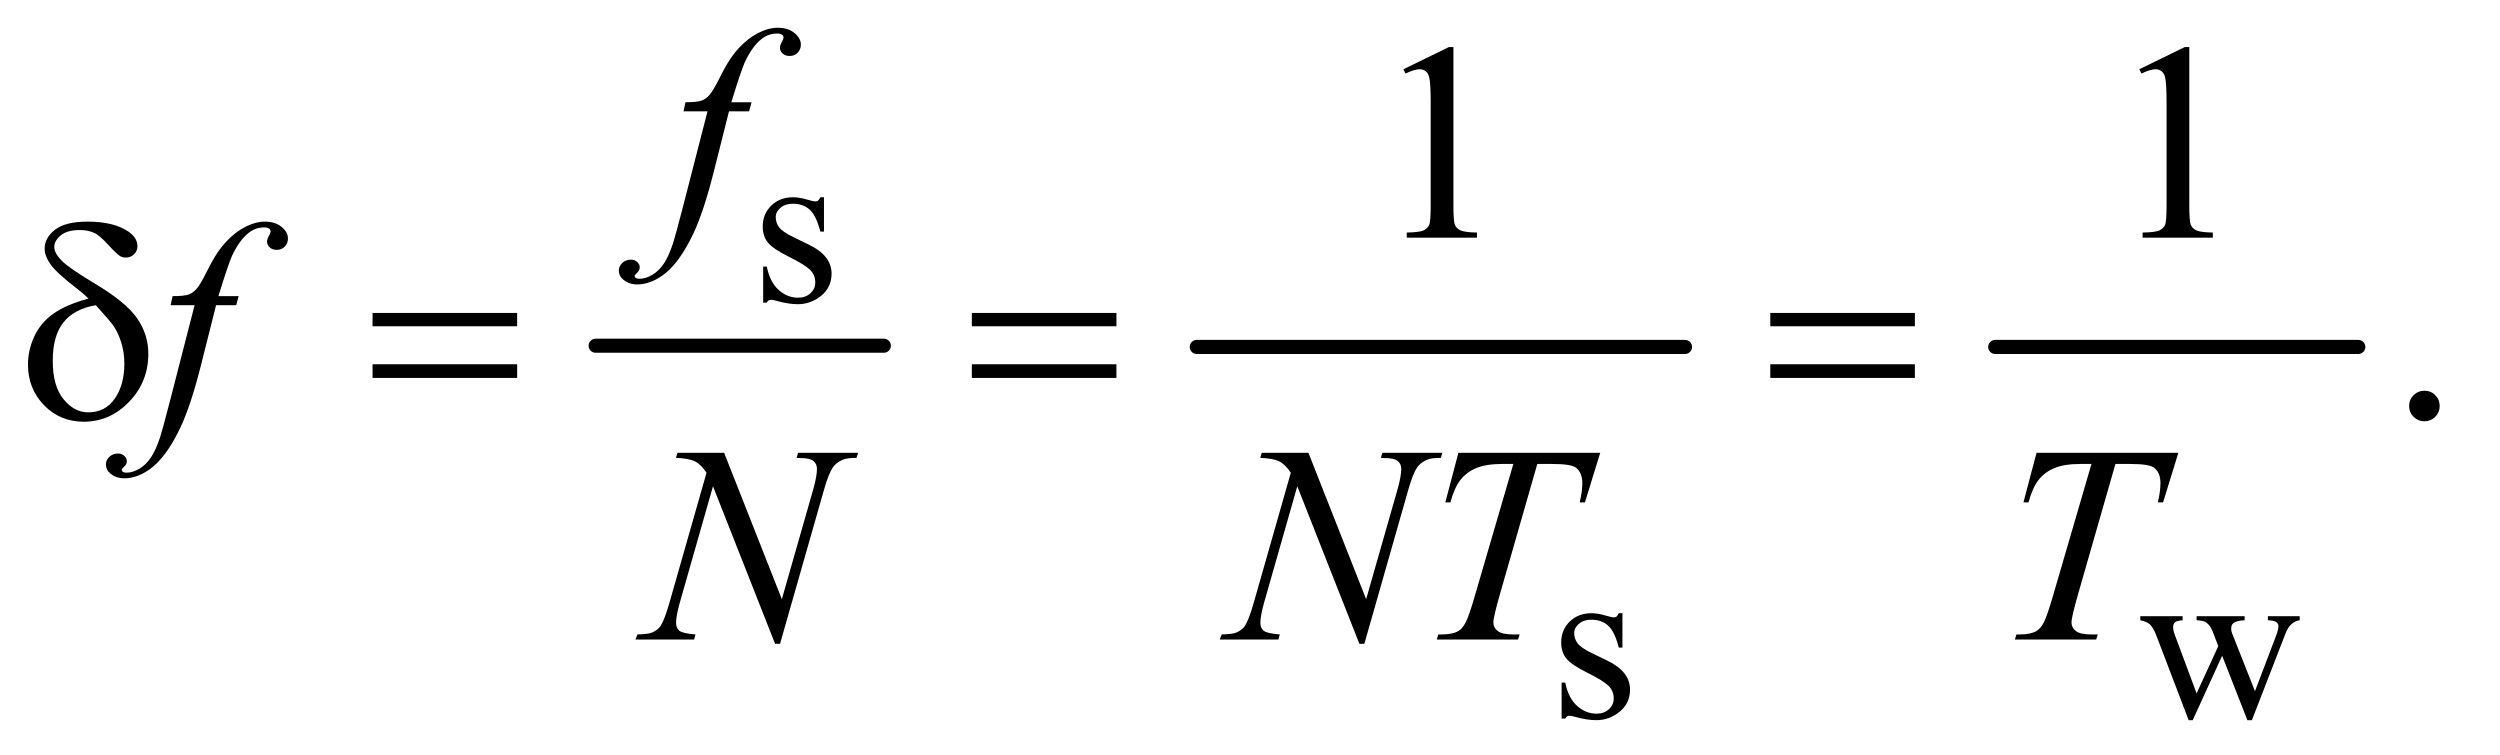 <?xml version="1.0" encoding="UTF-8"?>
<!DOCTYPE svg PUBLIC '-//W3C//DTD SVG 1.0//EN'
          'http://www.w3.org/TR/2001/REC-SVG-20010904/DTD/svg10.dtd'>
<svg stroke-dasharray="none" shape-rendering="auto" xmlns="http://www.w3.org/2000/svg" font-family="'Dialog'" text-rendering="auto" width="139" fill-opacity="1" color-interpolation="auto" color-rendering="auto" preserveAspectRatio="xMidYMid meet" font-size="12px" viewBox="0 0 139 42" fill="black" xmlns:xlink="http://www.w3.org/1999/xlink" stroke="black" image-rendering="auto" stroke-miterlimit="10" stroke-linecap="square" stroke-linejoin="miter" font-style="normal" stroke-width="1" height="42" stroke-dashoffset="0" font-weight="normal" stroke-opacity="1"
><!--Generated by the Batik Graphics2D SVG Generator--><defs id="genericDefs"
  /><g
  ><defs id="defs1"
    ><clipPath clipPathUnits="userSpaceOnUse" id="clipPath1"
      ><path d="M1.028 2.187 L88.682 2.187 L88.682 28.779 L1.028 28.779 L1.028 2.187 Z"
      /></clipPath
      ><clipPath clipPathUnits="userSpaceOnUse" id="clipPath2"
      ><path d="M32.832 69.864 L32.832 919.449 L2833.293 919.449 L2833.293 69.864 Z"
      /></clipPath
    ></defs
    ><g stroke-width="16" transform="scale(1.576,1.576) translate(-1.028,-2.187) matrix(0.031,0,0,0.031,0,0)" stroke-linejoin="round" stroke-linecap="round"
    ><line y2="464" fill="none" x1="711" clip-path="url(#clipPath2)" x2="1039" y1="464"
    /></g
    ><g stroke-width="16" transform="matrix(0.049,0,0,0.049,-1.619,-3.446)" stroke-linejoin="round" stroke-linecap="round"
    ><line y2="464" fill="none" x1="1391" clip-path="url(#clipPath2)" x2="1945" y1="464"
    /></g
    ><g stroke-width="16" transform="matrix(0.049,0,0,0.049,-1.619,-3.446)" stroke-linejoin="round" stroke-linecap="round"
    ><line y2="464" fill="none" x1="2297" clip-path="url(#clipPath2)" x2="2709" y1="464"
    /></g
    ><g transform="matrix(0.049,0,0,0.049,-1.619,-3.446)"
    ><path d="M968 294.125 L968 333.125 L963.875 333.125 Q959.125 314.75 951.688 308.125 Q944.25 301.5 932.75 301.5 Q924 301.5 918.625 306.125 Q913.25 310.75 913.25 316.375 Q913.25 323.375 917.25 328.375 Q921.125 333.5 933 339.25 L951.25 348.125 Q976.625 360.5 976.625 380.75 Q976.625 396.375 964.812 405.938 Q953 415.5 938.375 415.5 Q927.875 415.5 914.375 411.75 Q910.25 410.5 907.625 410.5 Q904.75 410.5 903.125 413.75 L899 413.75 L899 372.875 L903.125 372.875 Q906.625 390.375 916.5 399.25 Q926.375 408.125 938.625 408.125 Q947.25 408.125 952.688 403.062 Q958.125 398 958.125 390.875 Q958.125 382.25 952.062 376.375 Q946 370.5 927.875 361.5 Q909.75 352.5 904.125 345.25 Q898.5 338.125 898.5 327.25 Q898.5 313.125 908.188 303.625 Q917.875 294.125 933.25 294.125 Q940 294.125 949.625 297 Q956 298.875 958.125 298.875 Q960.125 298.875 961.25 298 Q962.375 297.125 963.875 294.125 L968 294.125 Z" stroke="none" clip-path="url(#clipPath2)"
    /></g
    ><g transform="matrix(0.049,0,0,0.049,-1.619,-3.446)"
    ><path d="M1874 766.125 L1874 805.125 L1869.875 805.125 Q1865.125 786.75 1857.688 780.125 Q1850.25 773.5 1838.75 773.5 Q1830 773.5 1824.625 778.125 Q1819.25 782.75 1819.25 788.375 Q1819.25 795.375 1823.25 800.375 Q1827.125 805.5 1839 811.25 L1857.25 820.125 Q1882.625 832.5 1882.625 852.75 Q1882.625 868.375 1870.812 877.938 Q1859 887.5 1844.375 887.5 Q1833.875 887.5 1820.375 883.75 Q1816.25 882.5 1813.625 882.5 Q1810.75 882.5 1809.125 885.75 L1805 885.75 L1805 844.875 L1809.125 844.875 Q1812.625 862.375 1822.5 871.25 Q1832.375 880.125 1844.625 880.125 Q1853.25 880.125 1858.688 875.062 Q1864.125 870 1864.125 862.875 Q1864.125 854.25 1858.062 848.375 Q1852 842.5 1833.875 833.5 Q1815.75 824.5 1810.125 817.25 Q1804.5 810.125 1804.5 799.25 Q1804.5 785.125 1814.188 775.625 Q1823.875 766.125 1839.25 766.125 Q1846 766.125 1855.625 769 Q1862 770.875 1864.125 770.875 Q1866.125 770.875 1867.25 770 Q1868.375 769.125 1869.875 766.125 L1874 766.125 ZM2461.625 769.5 L2509.625 769.5 L2509.625 774.125 Q2503 774.625 2500.938 776.5 Q2498.875 778.375 2498.875 781.875 Q2498.875 785.75 2501 791.25 L2525.5 857.125 L2550.125 803.5 L2543.625 786.625 Q2540.625 779.125 2535.75 776.25 Q2533 774.5 2525.5 774.125 L2525.5 769.5 L2580 769.5 L2580 774.125 Q2571 774.5 2567.25 777.375 Q2564.75 779.375 2564.75 783.75 Q2564.75 786.25 2565.75 788.875 L2591.75 854.625 L2615.875 791.25 Q2618.375 784.5 2618.375 780.5 Q2618.375 778.125 2615.938 776.25 Q2613.5 774.375 2606.375 774.125 L2606.375 769.5 L2642.5 769.5 L2642.5 774.125 Q2631.625 775.75 2626.5 788.875 L2588.25 887.5 L2583.125 887.5 L2554.5 814.375 L2521.125 887.5 L2516.5 887.5 L2479.75 791.25 Q2476.125 782.125 2472.625 778.938 Q2469.125 775.75 2461.625 774.125 L2461.625 769.5 Z" stroke="none" clip-path="url(#clipPath2)"
    /></g
    ><g transform="matrix(0.049,0,0,0.049,-1.619,-3.446)"
    ><path d="M1625.5 148.906 L1677.062 123.75 L1682.219 123.75 L1682.219 302.656 Q1682.219 320.469 1683.703 324.844 Q1685.188 329.219 1689.875 331.562 Q1694.562 333.906 1708.938 334.219 L1708.938 340 L1629.25 340 L1629.25 334.219 Q1644.25 333.906 1648.625 331.641 Q1653 329.375 1654.719 325.547 Q1656.438 321.719 1656.438 302.656 L1656.438 188.281 Q1656.438 165.156 1654.875 158.594 Q1653.781 153.594 1650.891 151.25 Q1648 148.906 1643.938 148.906 Q1638.156 148.906 1627.844 153.75 L1625.5 148.906 ZM2460.5 148.906 L2512.062 123.75 L2517.219 123.75 L2517.219 302.656 Q2517.219 320.469 2518.703 324.844 Q2520.188 329.219 2524.875 331.562 Q2529.562 333.906 2543.938 334.219 L2543.938 340 L2464.25 340 L2464.25 334.219 Q2479.25 333.906 2483.625 331.641 Q2488 329.375 2489.719 325.547 Q2491.438 321.719 2491.438 302.656 L2491.438 188.281 Q2491.438 165.156 2489.875 158.594 Q2488.781 153.594 2485.891 151.25 Q2483 148.906 2478.938 148.906 Q2473.156 148.906 2462.844 153.75 L2460.5 148.906 Z" stroke="none" clip-path="url(#clipPath2)"
    /></g
    ><g transform="matrix(0.049,0,0,0.049,-1.619,-3.446)"
    ><path d="M2784 513.688 Q2791.344 513.688 2796.344 518.766 Q2801.344 523.844 2801.344 531.031 Q2801.344 538.219 2796.266 543.297 Q2791.188 548.375 2784 548.375 Q2776.812 548.375 2771.734 543.297 Q2766.656 538.219 2766.656 531.031 Q2766.656 523.688 2771.734 518.688 Q2776.812 513.688 2784 513.688 Z" stroke="none" clip-path="url(#clipPath2)"
    /></g
    ><g transform="matrix(0.049,0,0,0.049,-1.619,-3.446)"
    ><path d="M885.844 186.344 L883.031 196.656 L860.219 196.656 L843.031 264.938 Q831.625 310.094 820.062 334.781 Q803.656 369.625 784.75 382.906 Q770.375 393.062 756 393.062 Q746.625 393.062 740.062 387.438 Q735.219 383.531 735.219 377.281 Q735.219 372.281 739.203 368.609 Q743.188 364.938 748.969 364.938 Q753.188 364.938 756.078 367.594 Q758.969 370.25 758.969 373.688 Q758.969 377.125 755.688 380.094 Q753.188 382.281 753.188 383.375 Q753.188 384.781 754.281 385.562 Q755.688 386.656 758.656 386.656 Q765.375 386.656 772.797 382.438 Q780.219 378.219 786 369.859 Q791.781 361.5 796.938 345.719 Q799.125 339.156 808.656 302.438 L835.844 196.656 L808.656 196.656 L810.844 186.344 Q823.812 186.344 828.969 184.547 Q834.125 182.75 838.422 177.672 Q842.719 172.594 849.594 158.688 Q858.812 139.938 867.25 129.625 Q878.812 115.719 891.547 108.766 Q904.281 101.812 915.531 101.812 Q927.406 101.812 934.594 107.828 Q941.781 113.844 941.781 120.875 Q941.781 126.344 938.188 130.094 Q934.594 133.844 928.969 133.844 Q924.125 133.844 921.078 131.031 Q918.031 128.219 918.031 124.312 Q918.031 121.812 920.062 118.141 Q922.094 114.469 922.094 113.219 Q922.094 111.031 920.688 109.938 Q918.656 108.375 914.75 108.375 Q904.906 108.375 897.094 114.625 Q886.625 122.906 878.344 140.562 Q874.125 149.781 862.875 186.344 L885.844 186.344 Z" stroke="none" clip-path="url(#clipPath2)"
    /></g
    ><g transform="matrix(0.049,0,0,0.049,-1.619,-3.446)"
    ><path d="M303.844 406.344 L301.031 416.656 L278.219 416.656 L261.031 484.938 Q249.625 530.094 238.062 554.781 Q221.656 589.625 202.75 602.906 Q188.375 613.062 174 613.062 Q164.625 613.062 158.062 607.438 Q153.219 603.531 153.219 597.281 Q153.219 592.281 157.203 588.609 Q161.188 584.938 166.969 584.938 Q171.188 584.938 174.078 587.594 Q176.969 590.25 176.969 593.688 Q176.969 597.125 173.688 600.094 Q171.188 602.281 171.188 603.375 Q171.188 604.781 172.281 605.562 Q173.688 606.656 176.656 606.656 Q183.375 606.656 190.797 602.438 Q198.219 598.219 204 589.859 Q209.781 581.5 214.938 565.719 Q217.125 559.156 226.656 522.438 L253.844 416.656 L226.656 416.656 L228.844 406.344 Q241.812 406.344 246.969 404.547 Q252.125 402.75 256.422 397.672 Q260.719 392.594 267.594 378.688 Q276.812 359.938 285.25 349.625 Q296.812 335.719 309.547 328.766 Q322.281 321.812 333.531 321.812 Q345.406 321.812 352.594 327.828 Q359.781 333.844 359.781 340.875 Q359.781 346.344 356.188 350.094 Q352.594 353.844 346.969 353.844 Q342.125 353.844 339.078 351.031 Q336.031 348.219 336.031 344.312 Q336.031 341.812 338.062 338.141 Q340.094 334.469 340.094 333.219 Q340.094 331.031 338.688 329.938 Q336.656 328.375 332.75 328.375 Q322.906 328.375 315.094 334.625 Q304.625 342.906 296.344 360.562 Q292.125 369.781 280.875 406.344 L303.844 406.344 Z" stroke="none" clip-path="url(#clipPath2)"
    /></g
    ><g transform="matrix(0.049,0,0,0.049,-1.619,-3.446)"
    ><path d="M854.719 584.125 L920.188 750.219 L955.656 626.156 Q960.031 610.844 960.031 602.406 Q960.031 596.625 955.969 593.344 Q951.906 590.062 940.812 590.062 Q938.938 590.062 936.906 589.906 L938.625 584.125 L1006.75 584.125 L1004.875 589.906 Q994.25 589.75 989.094 592.094 Q981.75 595.375 978.156 600.531 Q973.156 607.875 968 626.156 L918.156 800.844 L912.531 800.844 L842.062 622.094 L804.406 754.125 Q800.188 769.125 800.188 777.094 Q800.188 783.031 804.016 786.078 Q807.844 789.125 822.219 790.219 L820.656 796 L754.094 796 L756.281 790.219 Q768.781 789.906 773 788.031 Q779.406 785.219 782.531 780.688 Q787.062 773.812 792.688 754.125 L834.719 606.781 Q828.625 597.406 821.672 593.891 Q814.719 590.375 800.031 589.906 L801.75 584.125 L854.719 584.125 ZM1517.719 584.125 L1583.188 750.219 L1618.656 626.156 Q1623.031 610.844 1623.031 602.406 Q1623.031 596.625 1618.969 593.344 Q1614.906 590.062 1603.812 590.062 Q1601.938 590.062 1599.906 589.906 L1601.625 584.125 L1669.75 584.125 L1667.875 589.906 Q1657.25 589.75 1652.094 592.094 Q1644.75 595.375 1641.156 600.531 Q1636.156 607.875 1631 626.156 L1581.156 800.844 L1575.531 800.844 L1505.062 622.094 L1467.406 754.125 Q1463.188 769.125 1463.188 777.094 Q1463.188 783.031 1467.016 786.078 Q1470.844 789.125 1485.219 790.219 L1483.656 796 L1417.094 796 L1419.281 790.219 Q1431.781 789.906 1436 788.031 Q1442.406 785.219 1445.531 780.688 Q1450.062 773.812 1455.688 754.125 L1497.719 606.781 Q1491.625 597.406 1484.672 593.891 Q1477.719 590.375 1463.031 589.906 L1464.75 584.125 L1517.719 584.125 ZM1687.875 584.125 L1848.812 584.125 L1831.469 640.375 L1825.531 640.375 Q1828.5 628.031 1828.5 618.344 Q1828.5 606.938 1821.469 601.156 Q1816.156 596.781 1794.125 596.781 L1777.406 596.781 L1735.531 742.719 Q1727.562 770.219 1727.562 776.625 Q1727.562 782.562 1732.562 786.391 Q1737.562 790.219 1750.219 790.219 L1757.406 790.219 L1755.531 796 L1663.344 796 L1665.062 790.219 L1669.125 790.219 Q1681.312 790.219 1687.875 786.312 Q1692.406 783.656 1696.078 776.703 Q1699.75 769.75 1706.312 747.25 L1750.219 596.781 L1737.562 596.781 Q1719.281 596.781 1708.109 601.469 Q1696.938 606.156 1690.062 615.062 Q1683.188 623.969 1678.812 640.375 L1673.031 640.375 L1687.875 584.125 ZM2343.875 584.125 L2504.812 584.125 L2487.469 640.375 L2481.531 640.375 Q2484.5 628.031 2484.5 618.344 Q2484.5 606.938 2477.469 601.156 Q2472.156 596.781 2450.125 596.781 L2433.406 596.781 L2391.531 742.719 Q2383.562 770.219 2383.562 776.625 Q2383.562 782.562 2388.562 786.391 Q2393.562 790.219 2406.219 790.219 L2413.406 790.219 L2411.531 796 L2319.344 796 L2321.062 790.219 L2325.125 790.219 Q2337.312 790.219 2343.875 786.312 Q2348.406 783.656 2352.078 776.703 Q2355.75 769.75 2362.312 747.25 L2406.219 596.781 L2393.562 596.781 Q2375.281 596.781 2364.109 601.469 Q2352.938 606.156 2346.062 615.062 Q2339.188 623.969 2334.812 640.375 L2329.031 640.375 L2343.875 584.125 Z" stroke="none" clip-path="url(#clipPath2)"
    /></g
    ><g transform="matrix(0.049,0,0,0.049,-1.619,-3.446)"
    ><path d="M133.531 409.156 Q127.281 403.062 120.094 397.594 Q97.125 379.938 90.406 370.328 Q83.688 360.719 83.688 352.438 Q83.688 340.25 95.406 331.031 Q107.125 321.812 132.594 321.812 Q162.125 321.812 178.688 333.062 Q189 340.094 189 349.781 Q189 355.094 185.172 358.844 Q181.344 362.594 175.562 362.594 Q172.125 362.594 169.469 361.031 Q165.562 358.688 155.953 348.219 Q146.344 337.75 140.719 334.938 Q133.375 331.344 123.375 331.344 Q109.469 331.344 102.047 337.359 Q94.625 343.375 94.625 350.562 Q94.625 357.438 102.906 365.953 Q111.188 374.469 139.625 391.5 Q175.719 412.906 188.531 431.344 Q201.344 449.781 201.344 471.656 Q201.344 503.688 179.547 526.266 Q157.75 548.844 128.062 548.844 Q101.188 548.844 82.984 530.094 Q64.781 511.344 64.781 483.844 Q64.781 467.438 72.125 451.734 Q79.469 436.031 94.156 425.875 Q108.844 415.719 133.531 409.156 ZM141.812 416.656 Q117.438 420.719 105.172 435.953 Q92.906 451.188 92.906 479.781 Q92.906 508.375 105.094 523.297 Q117.281 538.219 133.219 538.219 Q152.438 538.219 163.297 522.594 Q174.156 506.969 174.156 482.906 Q174.156 469.938 170.484 458.531 Q166.812 447.125 161.5 439.625 Q157.438 434 141.812 416.656 ZM455.781 425.406 L619.844 425.406 L619.844 440.562 L455.781 440.562 L455.781 425.406 ZM455.781 483.688 L619.844 483.688 L619.844 499.156 L455.781 499.156 L455.781 483.688 ZM1135.781 425.406 L1299.844 425.406 L1299.844 440.562 L1135.781 440.562 L1135.781 425.406 ZM1135.781 483.688 L1299.844 483.688 L1299.844 499.156 L1135.781 499.156 L1135.781 483.688 ZM2041.781 425.406 L2205.844 425.406 L2205.844 440.562 L2041.781 440.562 L2041.781 425.406 ZM2041.781 483.688 L2205.844 483.688 L2205.844 499.156 L2041.781 499.156 L2041.781 483.688 Z" stroke="none" clip-path="url(#clipPath2)"
    /></g
  ></g
></svg
>
